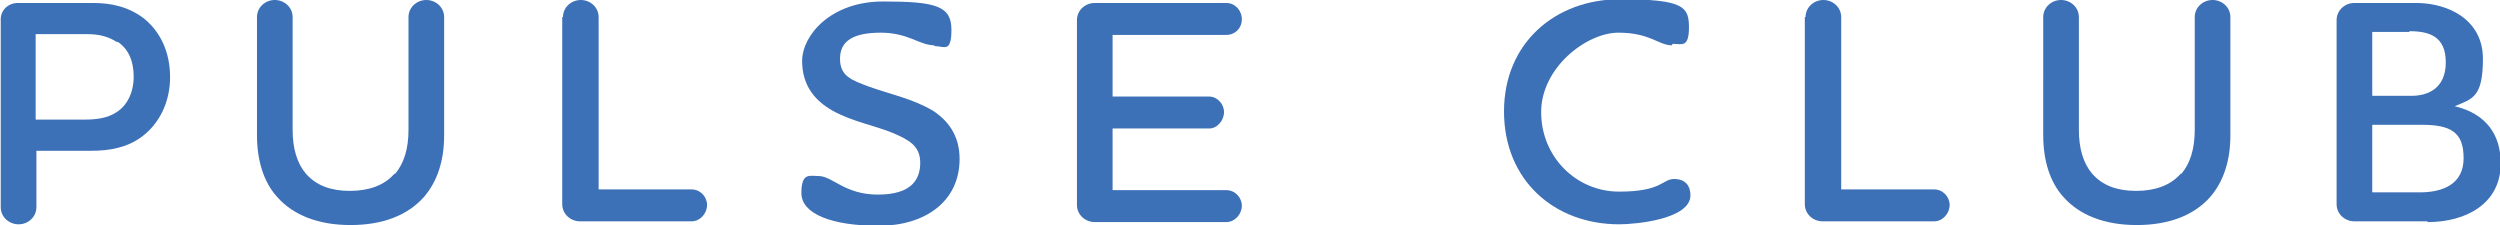 <svg xmlns="http://www.w3.org/2000/svg" id="Layer_1" viewBox="0 0 336.6 30.3"><defs><style>      .st0 {        fill: #3c70b7;      }    </style></defs><path class="st0" d="M12.5.4c2.5,0,4.8.5,6.9,2.1,2.2,1.8,3.5,4.5,3.5,7.9s-1.5,6.3-3.8,8c-2,1.5-4.4,1.9-6.8,1.9h-7.4v7.6c0,1.3-1.1,2.3-2.4,2.3s-2.4-1-2.4-2.3V2.8C0,1.4,1.1.4,2.4.4h10ZM15.8,5.7c-1.2-.8-2.5-1.1-4-1.1h-7v11.5h6.7c1.5,0,3-.2,4.2-1,1.4-.9,2.3-2.6,2.3-4.8s-.8-3.8-2.2-4.7Z"></path><path class="st0" d="M53.2,23.4c1.2-1.4,1.8-3.4,1.8-5.9V2.3c0-1.3,1.1-2.3,2.4-2.3s2.4,1,2.4,2.3v15.9c0,3.4-.9,6.2-2.7,8.3-2.2,2.5-5.6,3.8-9.9,3.8s-7.7-1.3-9.9-3.8c-1.8-2-2.7-4.9-2.7-8.3V2.3c0-1.3,1.1-2.3,2.4-2.3s2.4,1,2.4,2.3v15.2c0,2.5.6,4.5,1.8,5.9,1.4,1.6,3.4,2.3,5.9,2.3s4.6-.7,6-2.3Z"></path><path class="st0" d="M75.8,2.3c0-1.3,1.1-2.3,2.4-2.3s2.4,1,2.4,2.3v23.2h12.5c1.2,0,2.1,1,2.1,2.1s-.9,2.2-2.1,2.2h-15c-1.3,0-2.4-1-2.4-2.3V2.3Z"></path><path class="st0" d="M125.8,6.1c-2,0-3.5-1.7-7.2-1.7s-5.5,1.1-5.5,3.5,1.6,2.9,4,3.8c2.8,1,5.8,1.6,8.5,3.2,2,1.3,3.6,3.3,3.6,6.5,0,5.7-4.6,9-10.9,9s-10.4-1.6-10.4-4.4,1.1-2.3,2.3-2.3c1.9,0,3.5,2.5,8,2.5s5.7-2,5.7-4.3-1.6-3.1-3.7-4c-2.4-1-5.4-1.5-8.1-3-2.3-1.3-4.1-3.3-4.1-6.7s3.8-8,10.9-8,9.2.6,9.2,3.8-1,2.2-2.3,2.2Z"></path><path class="st0" d="M149.8,25.6h15.3c1.2,0,2.1,1,2.1,2.1s-.9,2.2-2.1,2.2h-17.7c-1.3,0-2.4-1-2.4-2.3V2.7c0-1.3,1.1-2.3,2.4-2.3h17.7c1.2,0,2.1,1,2.1,2.2s-.9,2.1-2.1,2.1h-15.3v8.3h13c1.1,0,2,1,2,2.1s-.9,2.2-2,2.2h-13v8.3Z"></path><path class="st0" d="M225.1,6.1c-1.8,0-2.9-1.7-7.2-1.7s-10.4,4.7-10.4,10.7,4.7,10.7,10.5,10.7,5.8-1.7,7.4-1.7,2.2,1,2.2,2.2c0,3.2-7.3,3.9-9.6,3.9-8.7,0-15.5-5.9-15.5-15.2s7-15.1,15.6-15.1,9.3,1,9.3,3.8-1,2.2-2.2,2.2Z"></path><path class="st0" d="M243.1,2.3c0-1.3,1.1-2.3,2.4-2.3s2.4,1,2.4,2.3v23.2h12.5c1.2,0,2.1,1,2.1,2.1s-.9,2.2-2.1,2.2h-15c-1.3,0-2.4-1-2.4-2.3V2.3Z"></path><path class="st0" d="M293.7,23.4c1.2-1.4,1.8-3.4,1.8-5.9V2.3c0-1.3,1.1-2.3,2.4-2.3s2.4,1,2.4,2.3v15.9c0,3.4-.9,6.2-2.7,8.3-2.2,2.5-5.6,3.8-9.9,3.8s-7.7-1.3-9.9-3.8c-1.8-2-2.7-4.9-2.7-8.3V2.3c0-1.3,1.1-2.3,2.4-2.3s2.4,1,2.4,2.3v15.2c0,2.5.6,4.5,1.8,5.9,1.4,1.6,3.4,2.3,5.9,2.3s4.6-.7,6-2.3Z"></path><path class="st0" d="M326.8,29.8h-9.8c-1.3,0-2.4-1-2.4-2.3V2.7c0-1.3,1.1-2.3,2.4-2.3h8.3c4.4,0,9,2.3,9,7.5s-1.4,5.4-3.8,6.4h0c4.2,1,6.2,3.8,6.2,7.7,0,5.5-4.8,7.9-9.8,7.9ZM324.4,4.3h-5v8.6h5.3c2.2,0,4.6-1,4.6-4.5s-2.2-4.2-4.9-4.2ZM326,16.8h-6.6v9.1h6.4c3.1,0,5.9-1.1,5.9-4.6s-1.7-4.5-5.7-4.5Z"></path></svg>